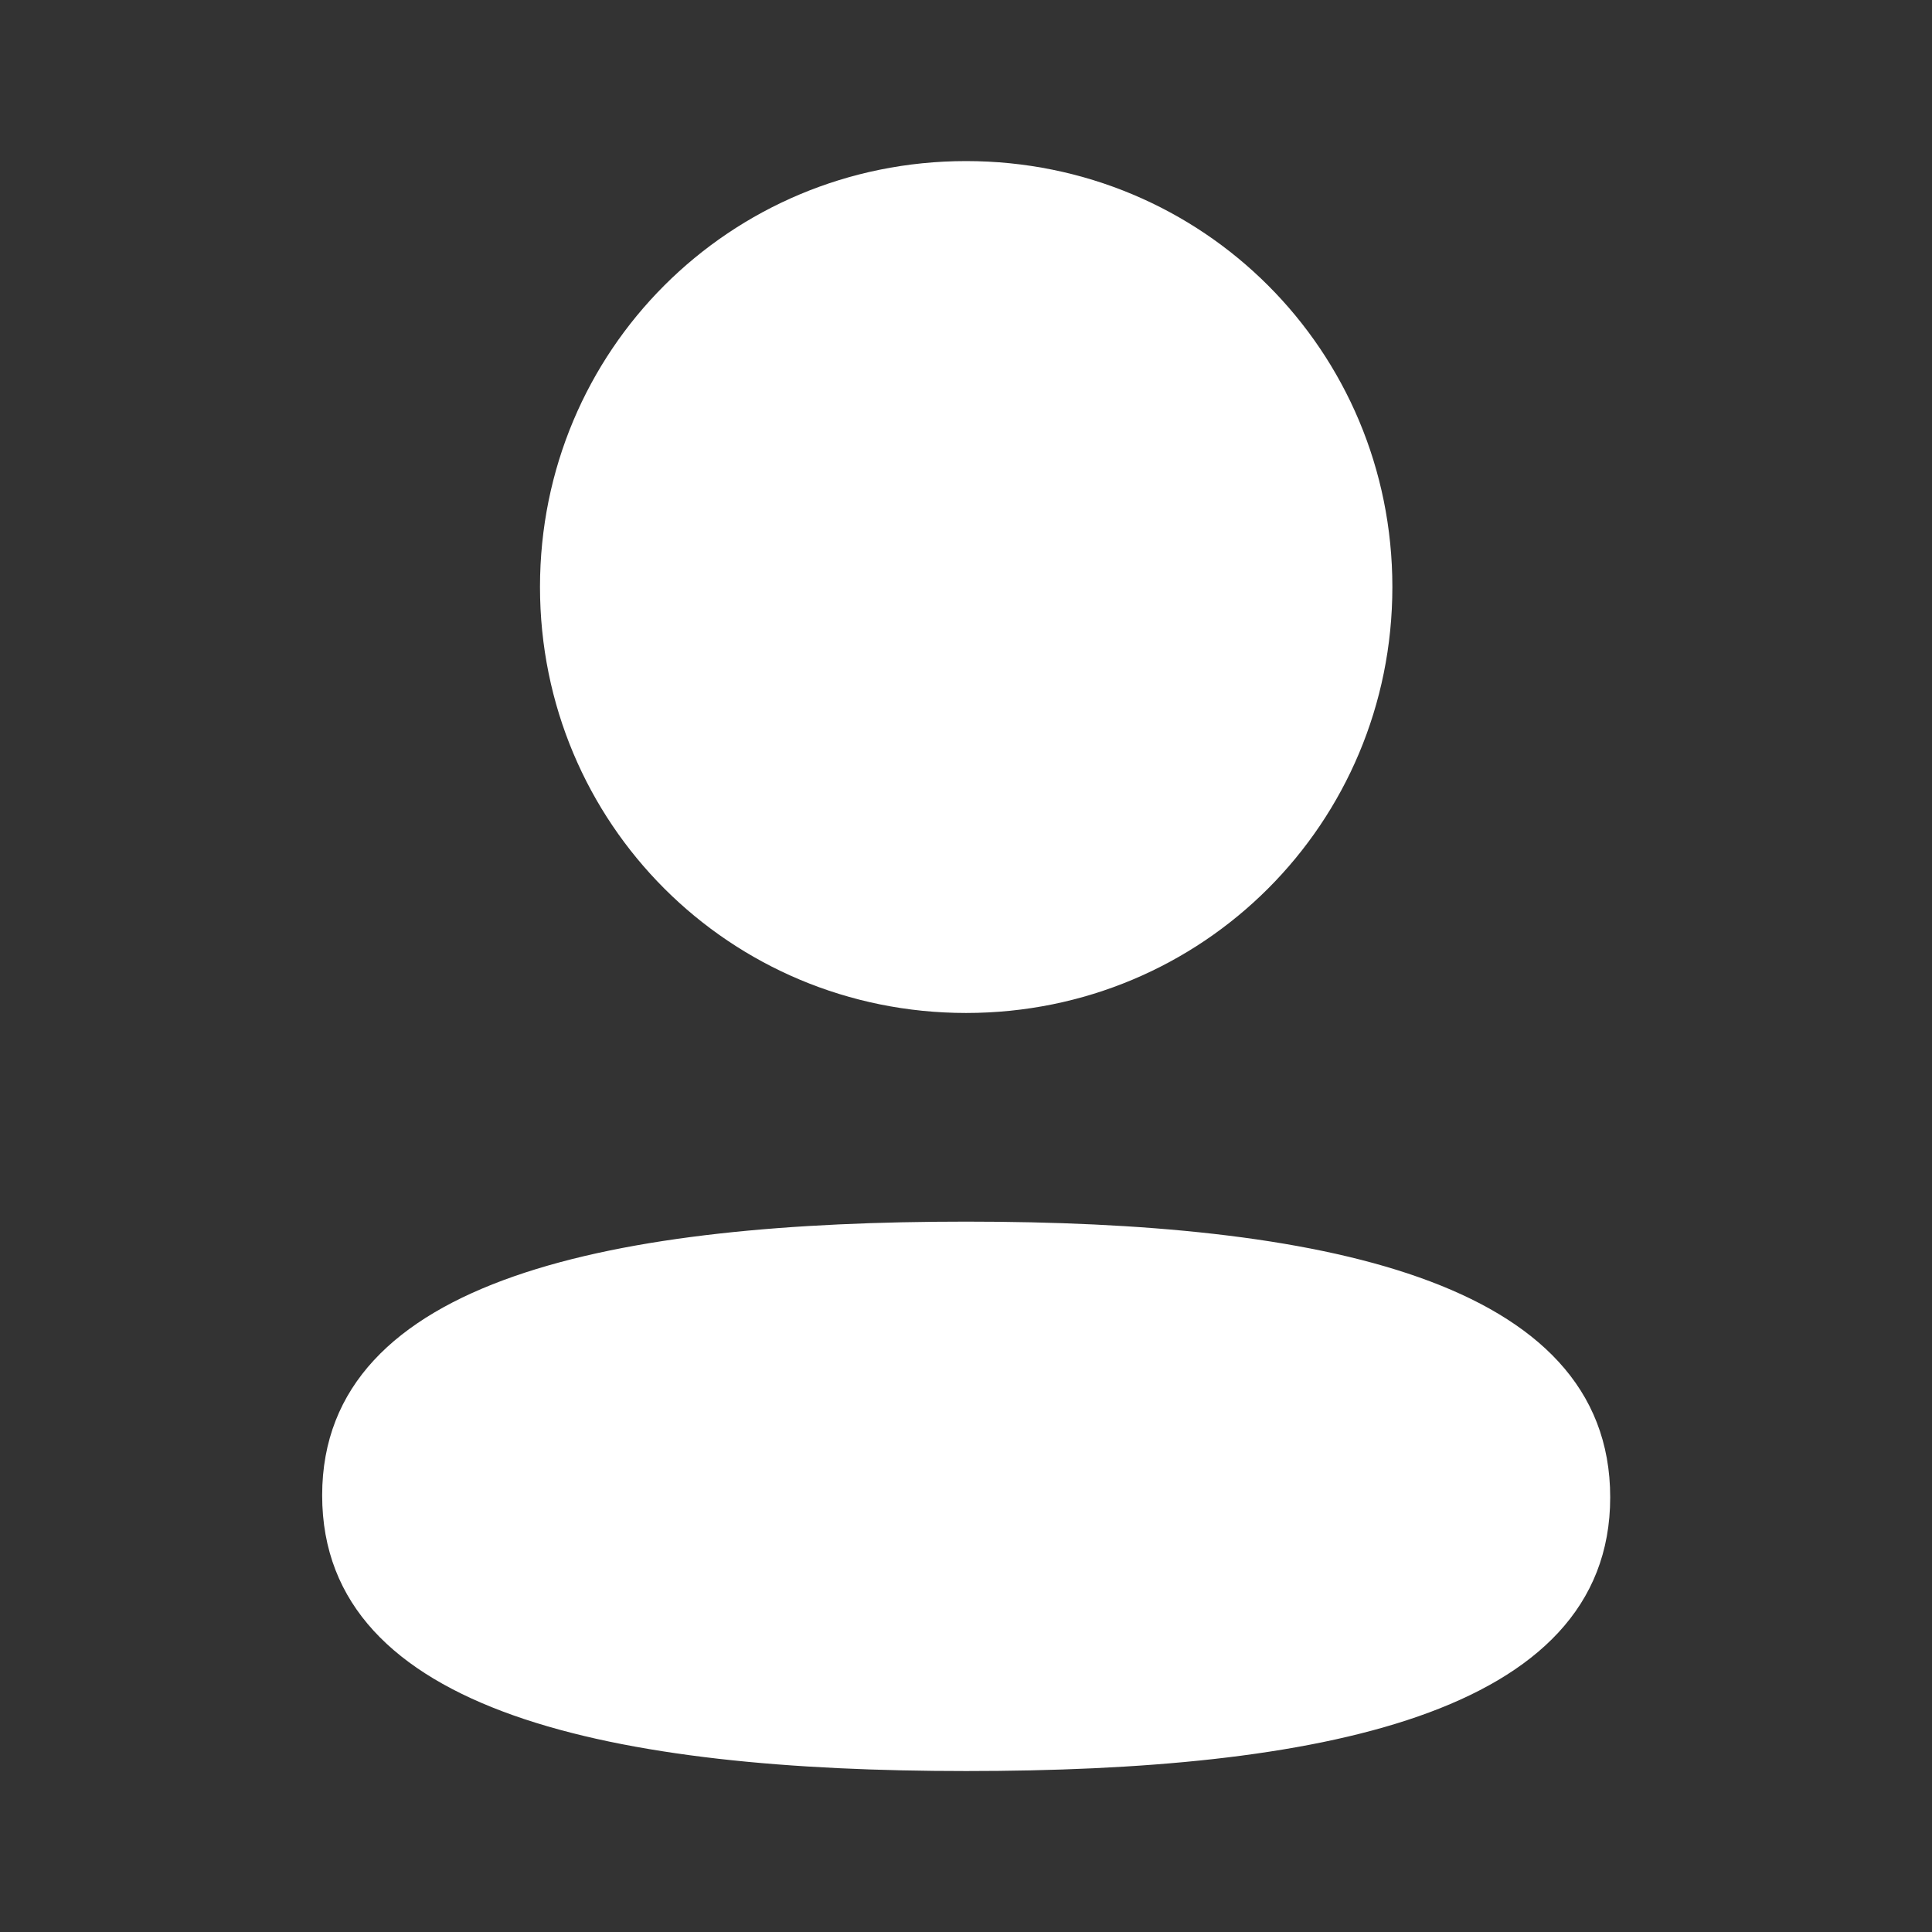 <svg width="16" height="16" viewBox="0 0 16 16" fill="none" xmlns="http://www.w3.org/2000/svg">
<rect x="0" y="0" width="16" height="16" fill="#333333" stroke="none"/>
<path d="M8.001 10.117C10.894 10.117 13.335 10.587 13.335 12.4C13.335 14.214 10.878 14.667 8.001 14.667C5.11 14.667 2.668 14.197 2.668 12.384C2.668 10.57 5.125 10.117 8.001 10.117ZM8.001 1.334C9.961 1.334 11.531 2.903 11.531 4.861C11.531 6.819 9.961 8.389 8.001 8.389C6.043 8.389 4.472 6.819 4.472 4.861C4.472 2.903 6.043 1.334 8.001 1.334Z" fill="white"/>
</svg>
